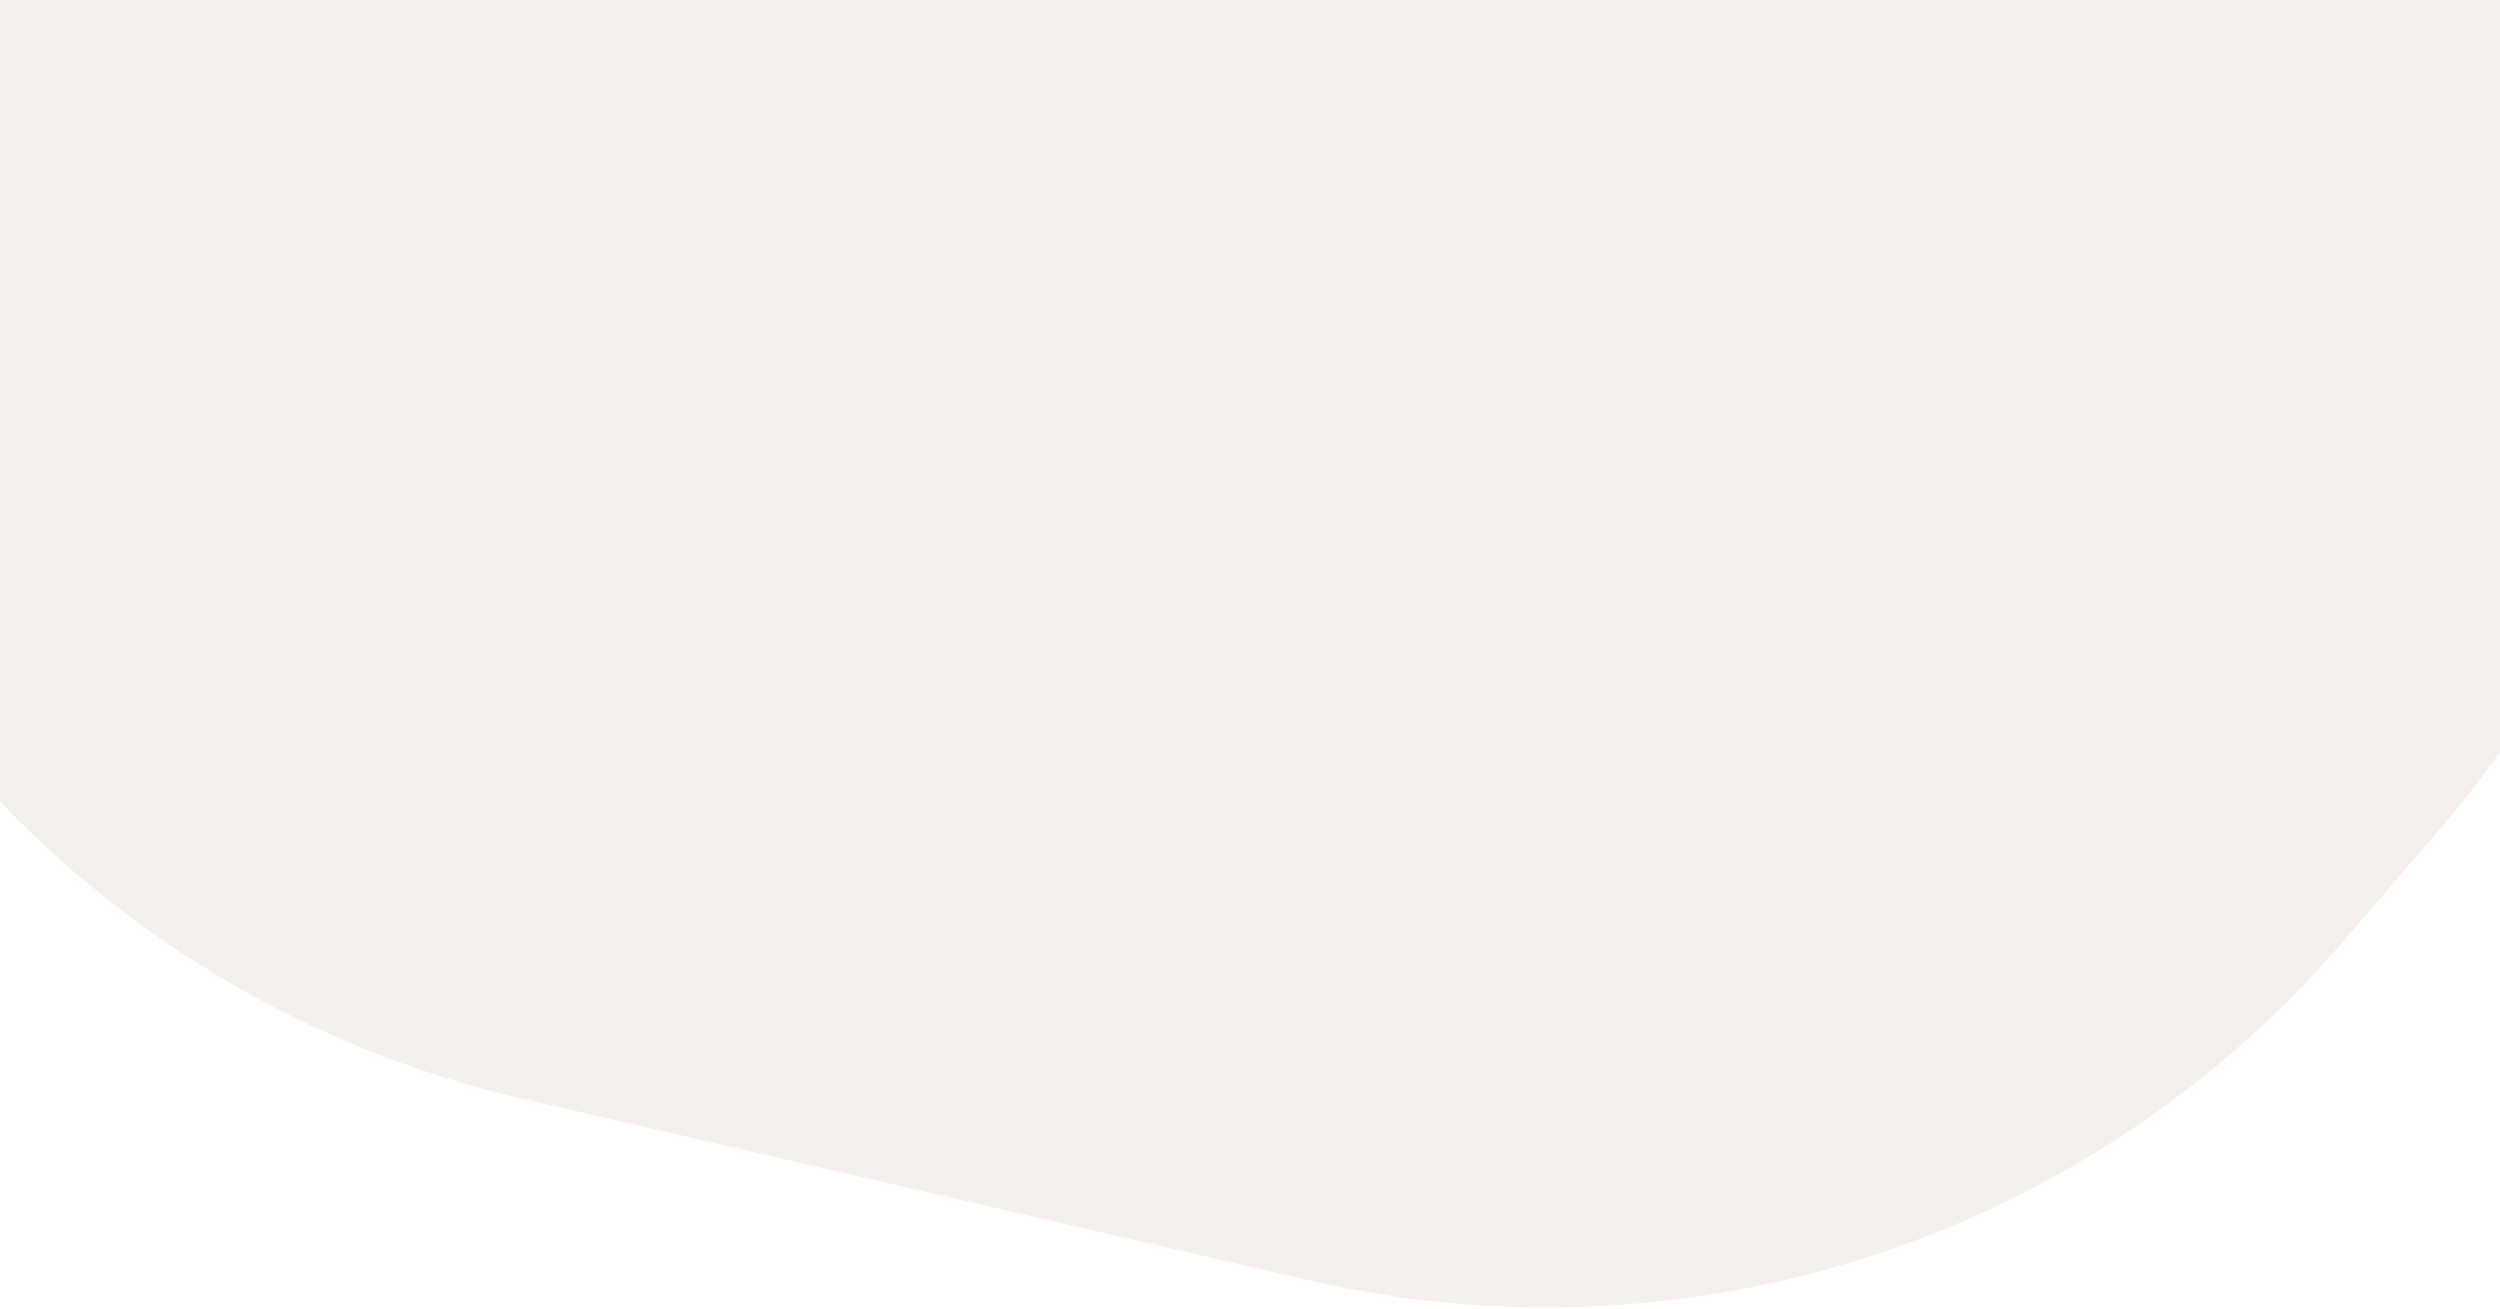 <svg width="1440" height="754" viewBox="0 0 1440 754" fill="none" xmlns="http://www.w3.org/2000/svg">
<path opacity="0.2" d="M1350.74 -527.851L1506.75 -141.738C1591.48 67.961 1551.9 307.475 1404.19 478.944L1349.03 542.979C1202.41 713.163 973.553 788.106 754.728 737.594L300.701 632.777C134.681 594.452 -7.411 487.828 -90.56 339.174L-176.088 186.268C-338.952 -104.935 -234.767 -473.111 56.635 -636.106C69.477 -643.29 82.582 -650.004 95.934 -656.24L521.01 -854.806C680.723 -929.419 865.03 -930.628 1025.64 -858.145L1039.28 -852.003C1180.96 -788.047 1292.52 -671.954 1350.74 -527.851Z" fill="#CEB5A7"/>
</svg>
